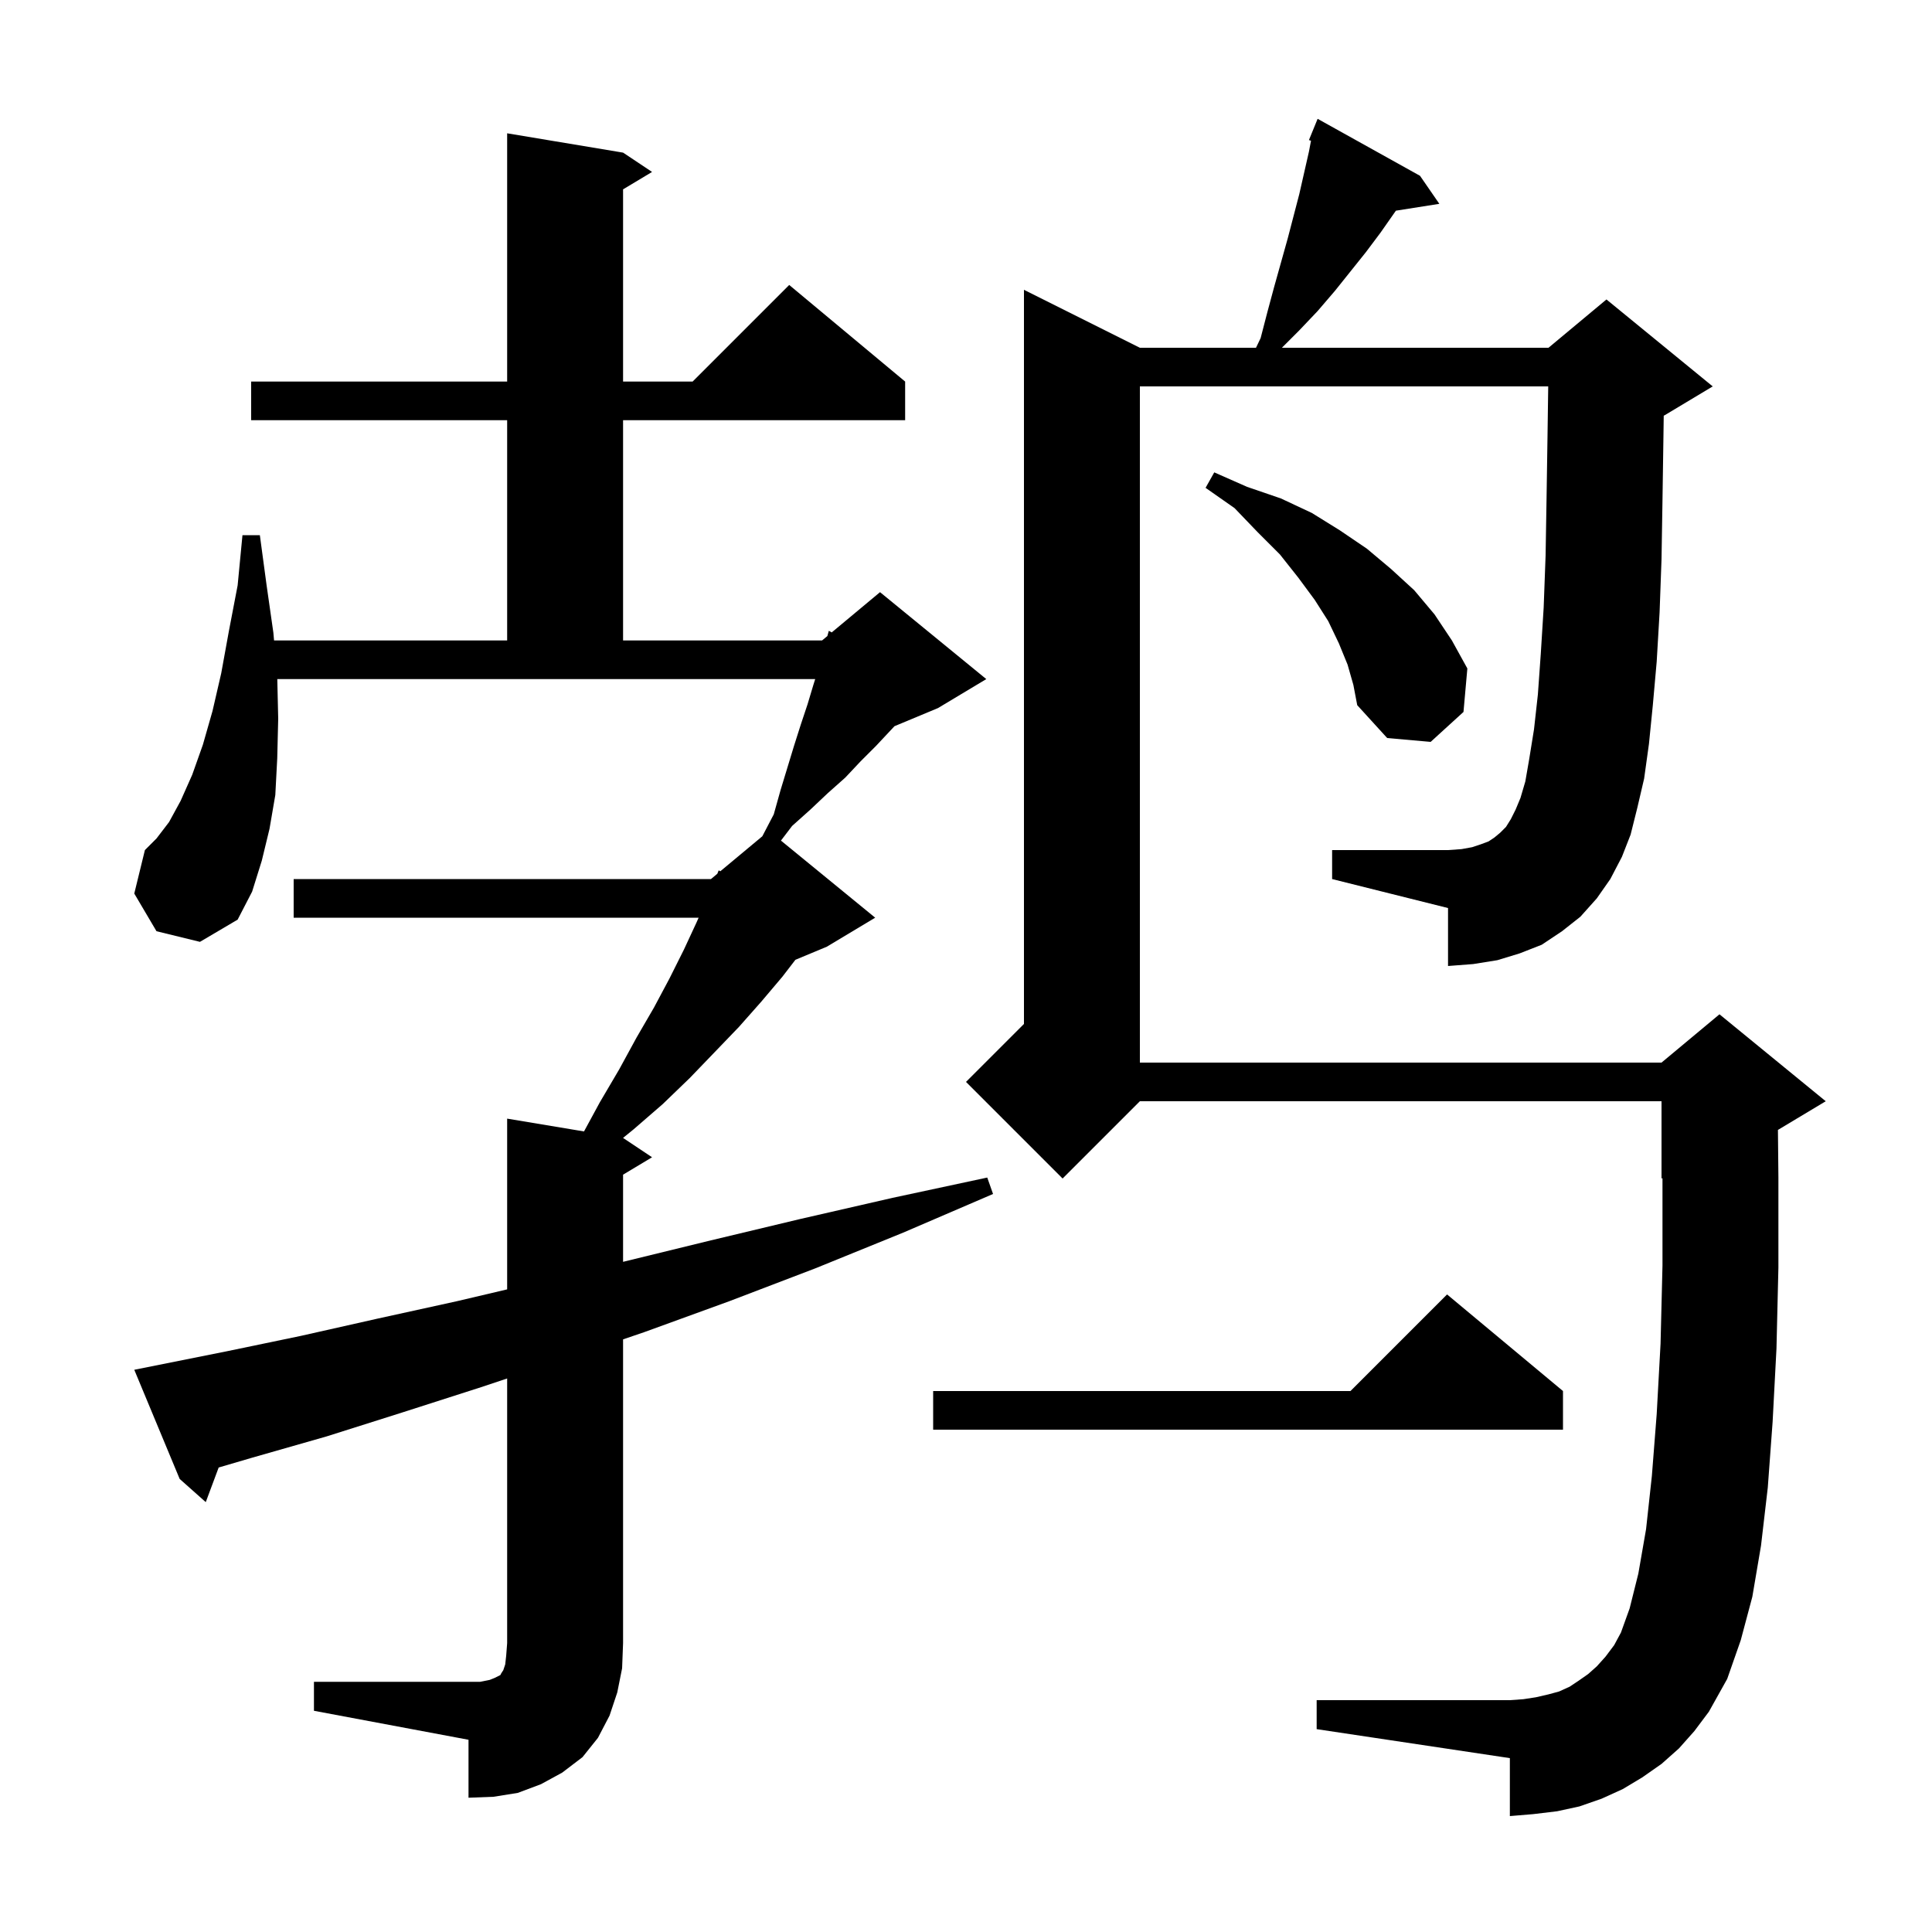 <svg xmlns="http://www.w3.org/2000/svg" xmlns:xlink="http://www.w3.org/1999/xlink" version="1.1" baseProfile="full" viewBox="0 0 200 200" width="200" height="200">
<g fill="black">
<path d="M 32.5 174.1 L 49.7 174.1 L 50.7 173.9 L 51.2 173.7 L 51.8 173.4 L 51.9 173.2 L 52.1 172.9 L 52.3 172.3 L 52.4 171.4 L 52.5 170.1 L 52.5 142.7 L 49.8 143.6 L 41.7 146.2 L 33.8 148.7 L 26.1 150.9 L 22.637 151.916 L 21.3 155.5 L 18.6 153.1 L 13.9 141.8 L 23.4 139.9 L 31.1 138.3 L 39.1 136.5 L 47.3 134.7 L 52.5 133.476 L 52.5 115.8 L 60.457 117.126 L 62.1 114.1 L 64.1 110.7 L 65.9 107.4 L 67.7 104.3 L 69.3 101.3 L 70.8 98.3 L 72.1 95.5 L 72.322 95.0 L 30.4 95.0 L 30.4 91.0 L 73.6 91.0 L 74.256 90.453 L 74.4 90.1 L 74.568 90.193 L 78.915 86.571 L 80.1 84.3 L 80.8 81.8 L 82.2 77.2 L 82.9 75.0 L 83.6 72.9 L 84.2 70.9 L 84.389 70.3 L 28.705 70.3 L 28.8 74.4 L 28.7 78.5 L 28.5 82.3 L 27.9 85.8 L 27.1 89.1 L 26.1 92.3 L 24.6 95.2 L 20.7 97.5 L 16.2 96.4 L 13.9 92.5 L 15.0 88.0 L 16.2 86.8 L 17.5 85.1 L 18.7 82.9 L 19.9 80.2 L 21.0 77.1 L 22.0 73.6 L 22.9 69.7 L 23.7 65.3 L 24.6 60.6 L 25.1 55.4 L 26.9 55.4 L 27.6 60.6 L 28.3 65.5 L 28.37 66.3 L 52.5 66.3 L 52.5 43.5 L 26.0 43.5 L 26.0 39.5 L 52.5 39.5 L 52.5 13.8 L 64.5 15.8 L 67.5 17.8 L 64.5 19.6 L 64.5 39.5 L 71.7 39.5 L 81.7 29.5 L 93.7 39.5 L 93.7 43.5 L 64.5 43.5 L 64.5 66.3 L 85.1 66.3 L 85.649 65.842 L 85.8 65.3 L 86.099 65.468 L 91.1 61.3 L 102.1 70.3 L 97.1 73.3 L 92.595 75.177 L 92.2 75.6 L 90.7 77.2 L 89.1 78.8 L 87.5 80.5 L 85.7 82.1 L 83.9 83.8 L 82.0 85.5 L 80.844 87.018 L 90.6 95.0 L 85.6 98.0 L 82.34 99.358 L 81.0 101.1 L 78.8 103.7 L 76.5 106.3 L 74.0 108.9 L 71.4 111.6 L 68.6 114.3 L 65.6 116.9 L 64.494 117.799 L 64.5 117.8 L 67.5 119.8 L 64.5 121.6 L 64.5 130.624 L 64.6 130.6 L 73.6 128.4 L 82.8 126.2 L 92.4 124.0 L 102.2 121.9 L 102.8 123.6 L 93.5 127.6 L 84.4 131.3 L 75.5 134.7 L 66.7 137.9 L 64.5 138.651 L 64.5 170.1 L 64.4 172.7 L 63.9 175.2 L 63.1 177.6 L 61.9 179.9 L 60.3 181.9 L 58.2 183.5 L 56.0 184.7 L 53.6 185.6 L 51.1 186.0 L 48.5 186.1 L 48.5 180.1 L 32.5 177.1 Z M 166.7 91.0 L 165.3 93.0 L 163.6 94.9 L 161.7 96.4 L 159.6 97.8 L 157.3 98.7 L 155.0 99.4 L 152.5 99.8 L 149.9 100.0 L 149.9 94.0 L 137.9 91.0 L 137.9 88.0 L 149.9 88.0 L 151.3 87.9 L 152.4 87.7 L 153.3 87.4 L 154.1 87.1 L 154.7 86.7 L 155.3 86.2 L 155.9 85.6 L 156.4 84.8 L 156.9 83.8 L 157.4 82.6 L 157.9 80.9 L 158.3 78.6 L 158.8 75.5 L 159.2 71.9 L 159.5 67.7 L 159.8 62.9 L 160.0 57.5 L 160.1 51.5 L 160.2 45.0 L 160.271 40.0 L 118.0 40.0 L 118.0 110.0 L 172.0 110.0 L 178.0 105.0 L 189.0 114.0 L 184.051 116.969 L 184.1 121.9 L 184.1 131.2 L 183.9 139.6 L 183.5 147.2 L 183.0 154.0 L 182.3 160.0 L 181.4 165.3 L 180.2 169.8 L 178.8 173.8 L 176.9 177.2 L 175.4 179.2 L 173.8 181.0 L 172.0 182.6 L 170.0 184.0 L 168.0 185.2 L 165.8 186.2 L 163.5 187.0 L 161.2 187.5 L 158.7 187.8 L 156.3 188.0 L 156.3 182.0 L 136.3 179.0 L 136.3 176.0 L 156.3 176.0 L 157.7 175.9 L 159.0 175.7 L 160.3 175.4 L 161.4 175.1 L 162.5 174.6 L 163.4 174.0 L 164.4 173.3 L 165.3 172.5 L 166.2 171.5 L 167.1 170.3 L 167.8 169.0 L 168.7 166.5 L 169.6 162.9 L 170.4 158.3 L 171.0 152.8 L 171.5 146.4 L 171.9 139.1 L 172.1 131.0 L 172.1 121.958 L 172.0 122.0 L 172.0 114.0 L 118.0 114.0 L 110.0 122.0 L 100.0 112.0 L 106.0 106.0 L 106.0 30.0 L 118.0 36.0 L 130.02 36.0 L 130.5 35.0 L 131.2 32.3 L 131.9 29.7 L 133.3 24.7 L 134.5 20.1 L 135.5 15.7 L 135.715 14.569 L 135.5 14.5 L 136.4 12.3 L 147.0 18.2 L 149.0 21.1 L 144.503 21.81 L 142.9 24.1 L 141.4 26.1 L 138.2 30.1 L 136.4 32.2 L 134.5 34.2 L 132.7 36.0 L 160.3 36.0 L 166.3 31.0 L 177.3 40.0 L 172.3 43.0 L 172.229 43.03 L 172.2 45.1 L 172.1 51.8 L 172.0 57.9 L 171.8 63.4 L 171.5 68.5 L 171.1 73.0 L 170.7 77.0 L 170.2 80.6 L 169.5 83.6 L 168.8 86.4 L 167.9 88.7 Z M 161.8 144.0 L 161.8 148.0 L 96.6 148.0 L 96.6 144.0 L 139.8 144.0 L 149.8 134.0 Z M 139.5 68.8 L 138.6 66.6 L 137.5 64.3 L 136.1 62.1 L 134.4 59.8 L 132.5 57.4 L 130.2 55.1 L 127.8 52.6 L 124.8 50.5 L 125.7 48.9 L 129.1 50.4 L 132.6 51.6 L 135.8 53.1 L 138.7 54.9 L 141.5 56.8 L 144.0 58.9 L 146.4 61.1 L 148.5 63.6 L 150.3 66.3 L 151.9 69.2 L 151.5 73.7 L 148.1 76.8 L 143.6 76.4 L 140.5 73.0 L 140.1 70.9 Z " />
</g>
</svg>
